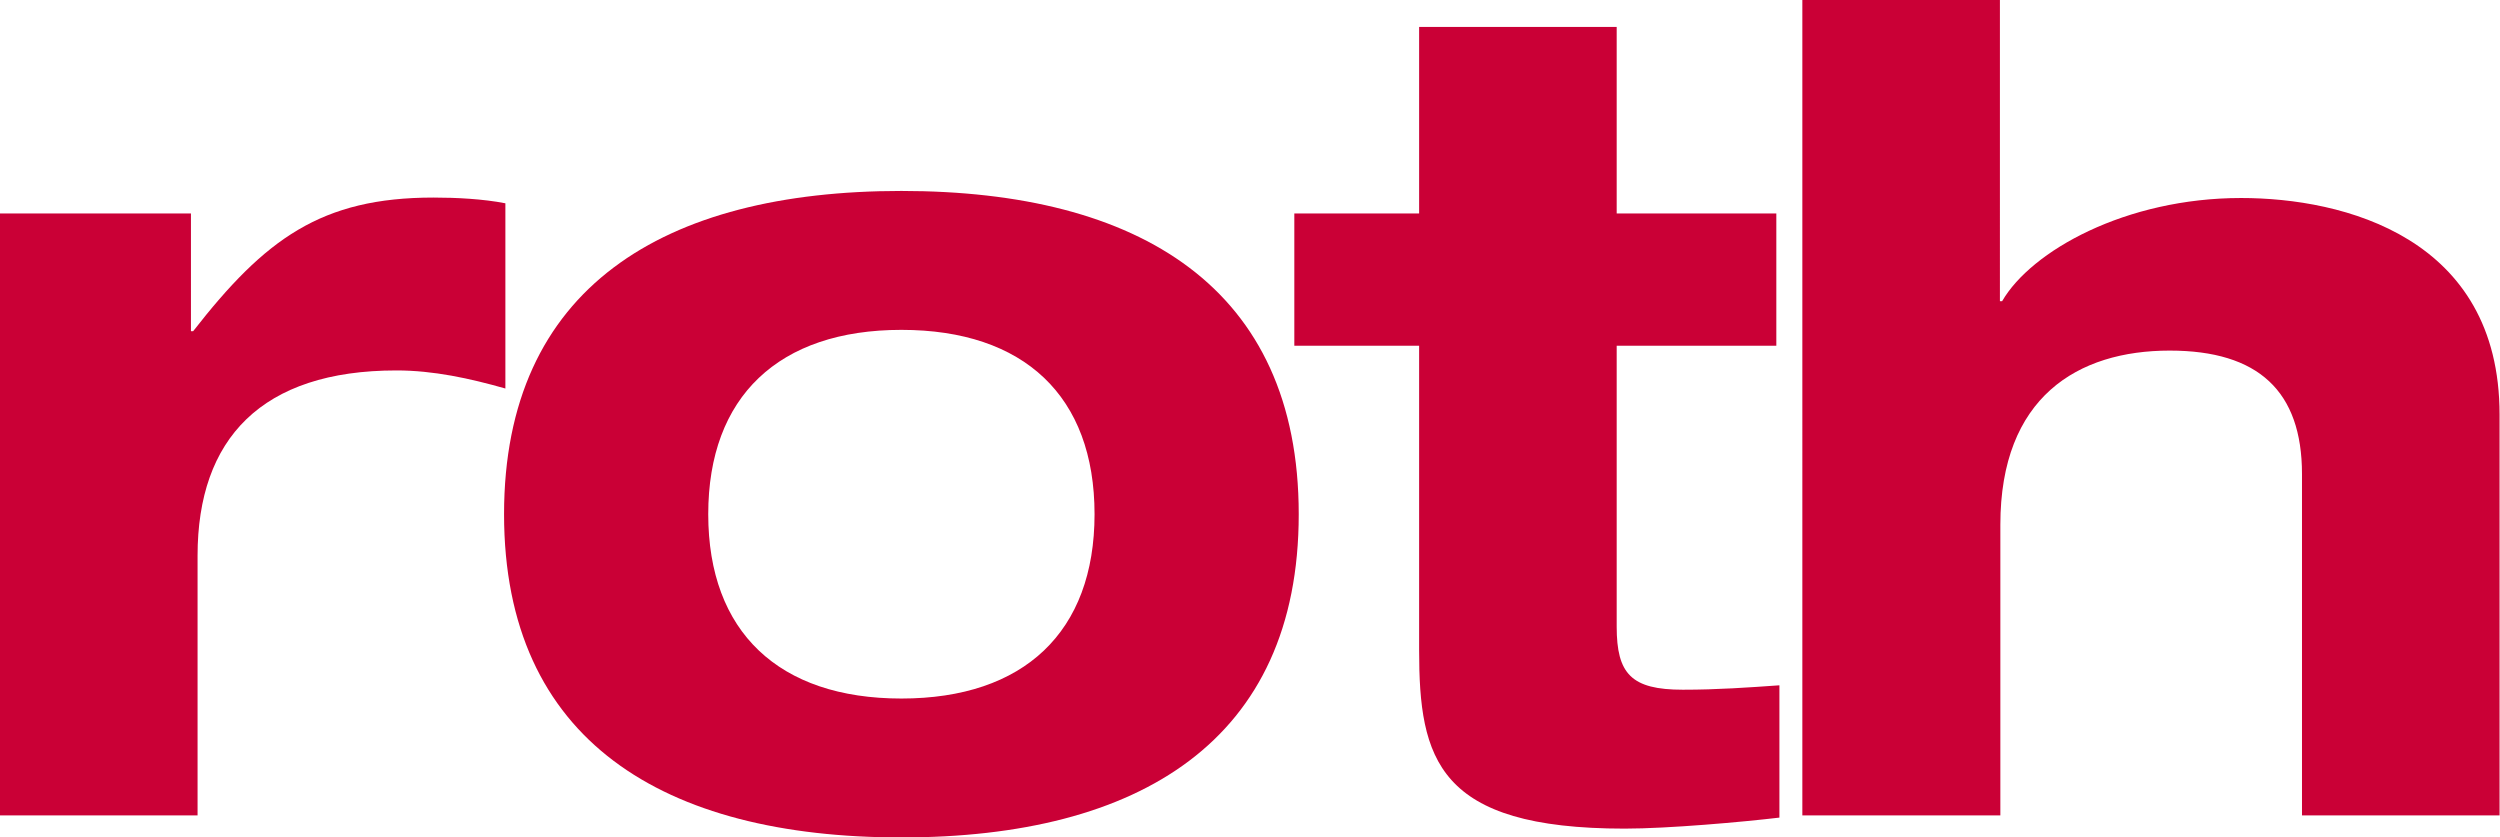 <svg xmlns="http://www.w3.org/2000/svg" x="0px" y="0px"
	 viewBox="0 0 566.9 189.9" style="enable-background:new 0 0 566.9 189.9;" xml:space="preserve">
<style type="text/css">
	.st0{fill:#CA0036;}
	.st1{fill-rule:evenodd;clip-rule:evenodd;fill:#CA0036;}
</style>
<g>
	<path class="st0" d="M0,184.9h44.8V126c0-26.5,14.5-42,45.1-42c8.4,0,16.6,1.8,24.7,4.1v-42c-5.1-1-11.2-1.3-16.3-1.3
		c-25.5,0-38.2,9.4-54.5,30.3h-0.5V48.4H0V184.9L0,184.9z"/>
	<path class="st1" d="M114.3,116.6c0,51.4,36.2,73.3,90.1,73.3s90.1-21.9,90.1-73.3s-36.2-73.3-90.1-73.3S114.3,65.2,114.3,116.6
		L114.3,116.6z M160.6,116.6c0-26.7,16-41.8,43.8-41.8c27.8,0,43.8,15,43.8,41.8c0,26.7-16,41.8-43.8,41.8
		C176.6,158.4,160.6,143.3,160.6,116.6L160.6,116.6z"/>
	<path class="st0" d="M321.8,48.4h-28.3v30h28.3v69c0,24.7,4.1,40.5,46.6,40.5c9.9,0,26.7-1.5,35.1-2.5v-30c-7.1,0.5-14,1-21.9,1
		c-11.7,0-15-3.6-15-14.3V78.4h36.2v-30h-36.2V6.1h-44.8V48.4L321.8,48.4z"/>
	<path class="st0" d="M408.8,184.9h44.8v-65.9c0-29,17.6-39.5,38.4-39.5c20.1,0,30,9.2,30,28v77.4h44.8V94
		c0-40.2-35.4-49.1-58.6-49.1c-26.2,0-47.6,12-54.2,23.4h-0.5V0h-44.8V184.9L408.8,184.9z"/>
</g>
</svg>
